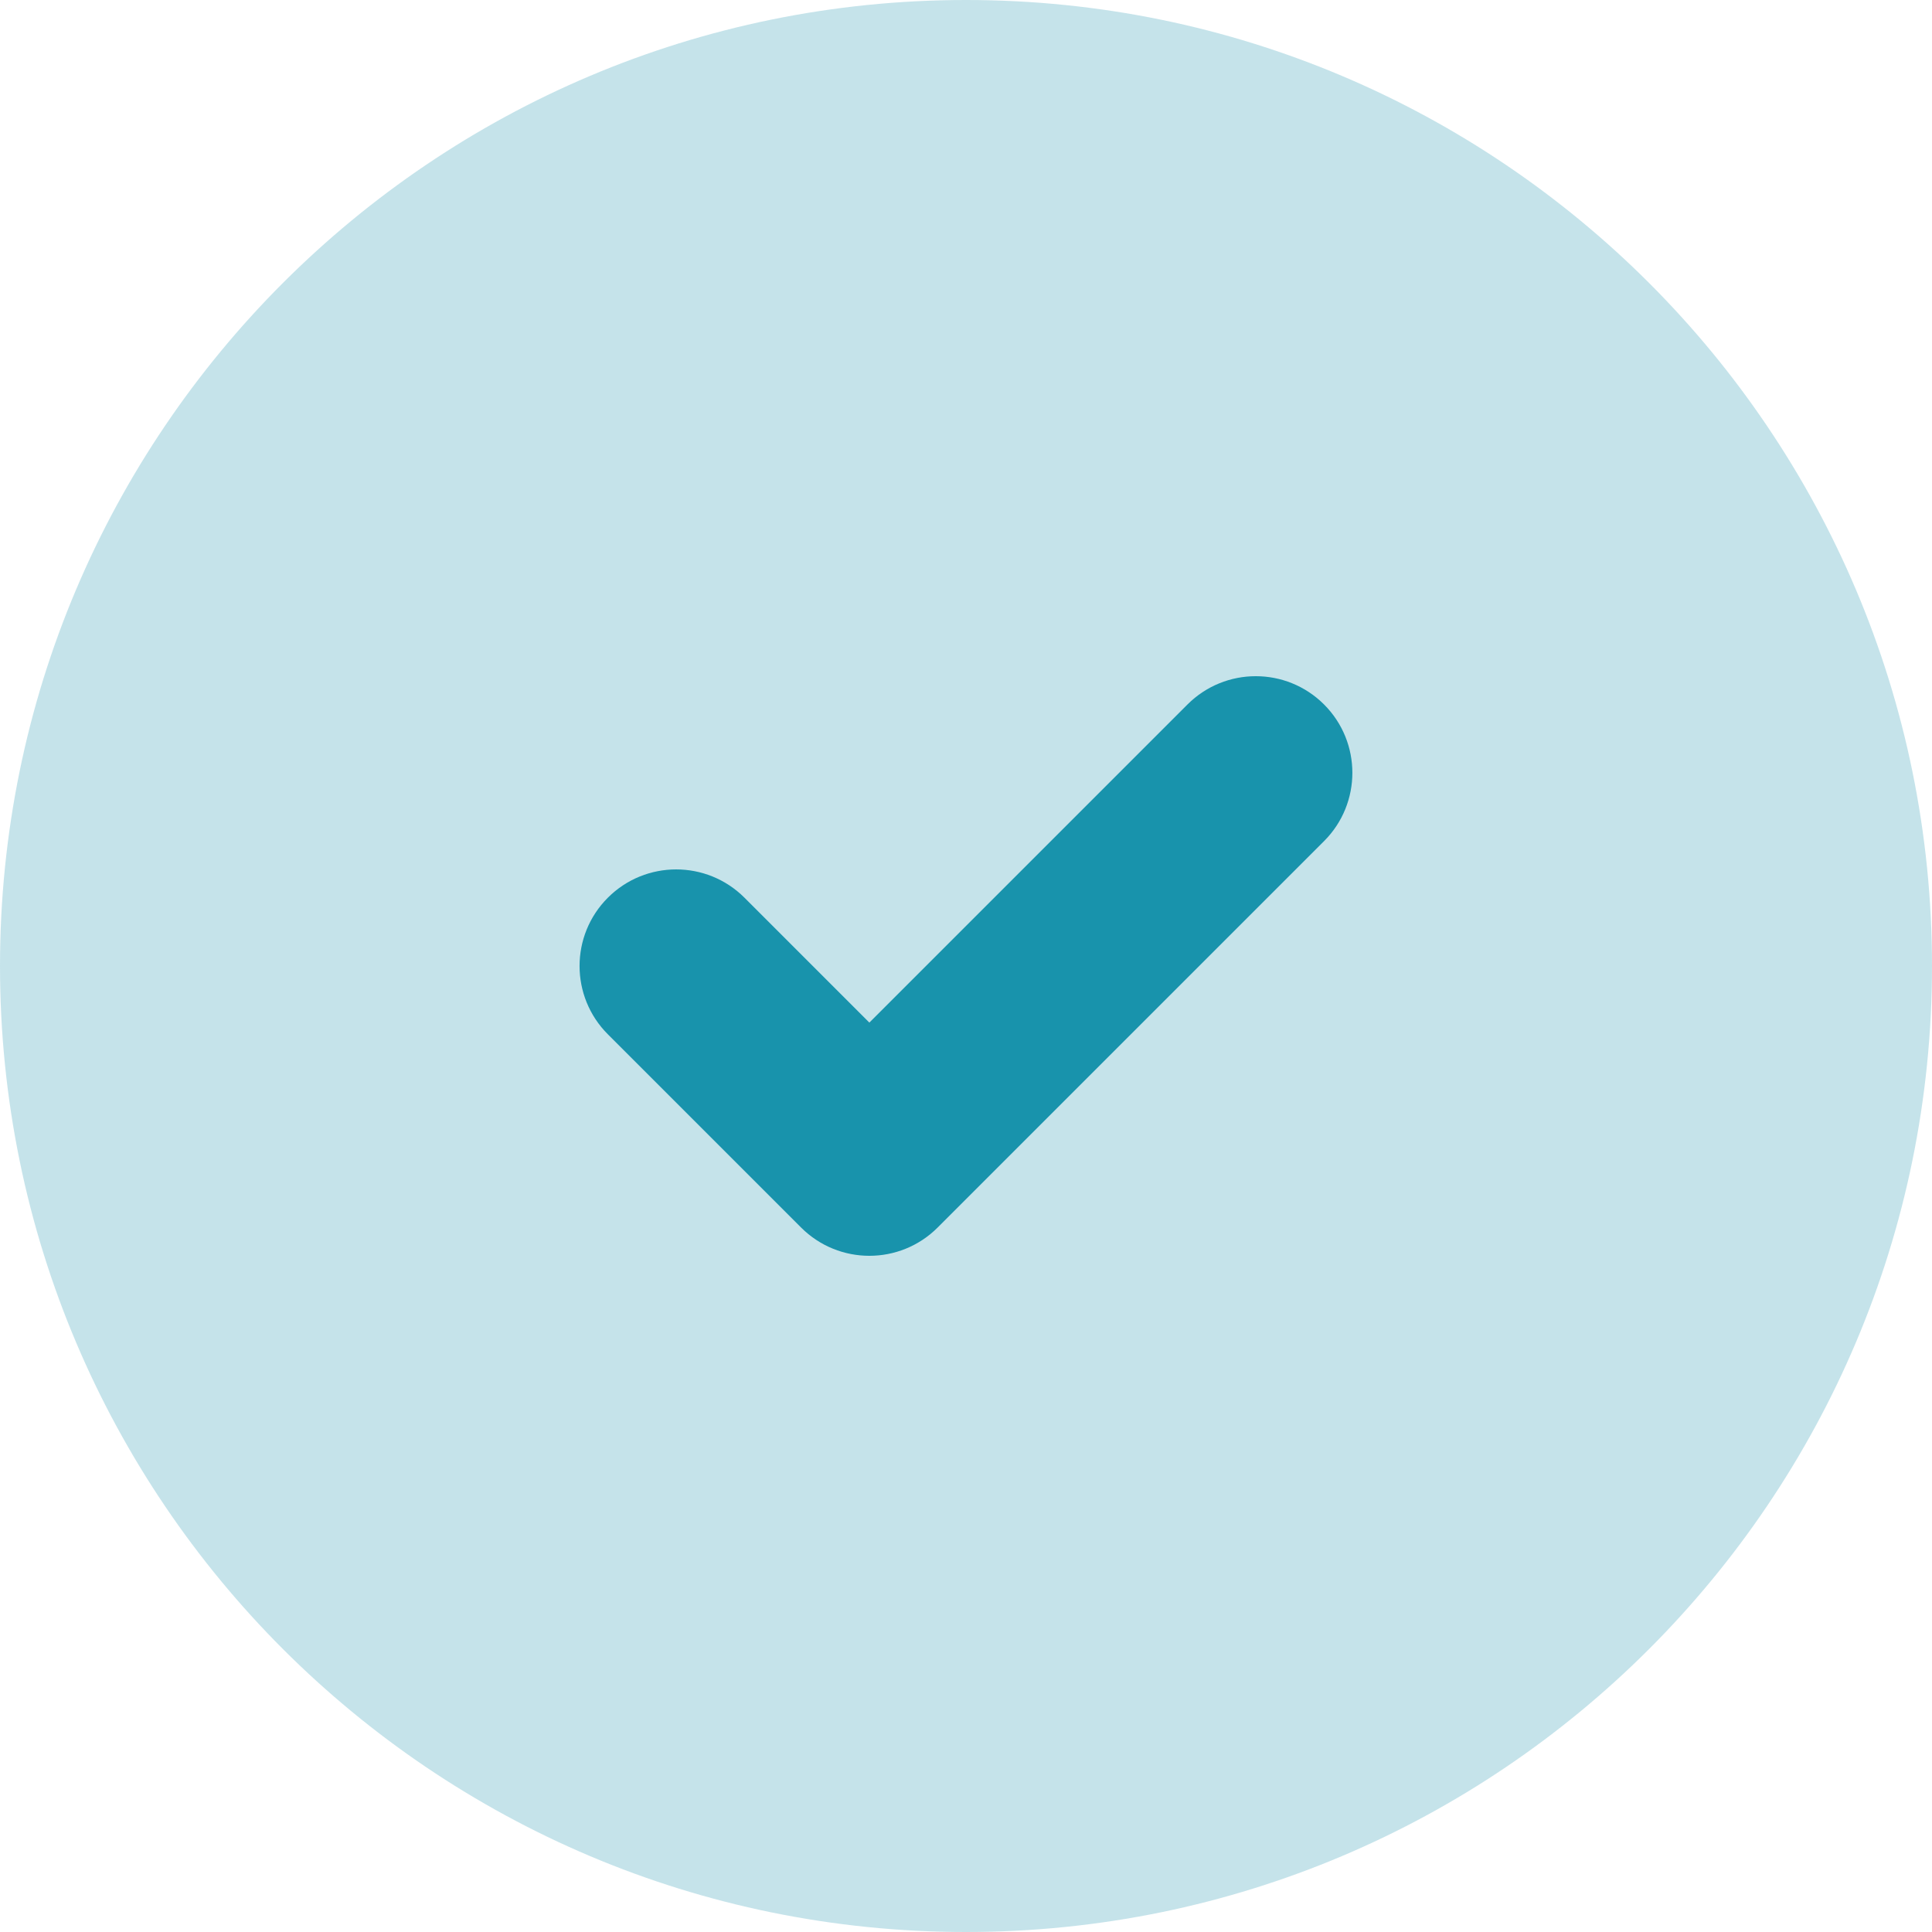 <svg width="88" height="88" viewBox="0 0 88 88" fill="none" xmlns="http://www.w3.org/2000/svg">
<path opacity="0.25" d="M44 0C19.7 0 0 19.7 0 44C0 68.3 19.7 88 44 88C68.3 88 88 68.3 88 44C88 19.7 68.3 0 44 0Z" fill="#1893AC"/>
<path fill-rule="evenodd" clip-rule="evenodd" d="M60.31 32.089C62.028 33.807 62.028 36.593 60.31 38.311L42.71 55.911C40.992 57.63 38.205 57.63 36.487 55.911L27.687 47.111C25.969 45.393 25.969 42.607 27.687 40.889C29.405 39.171 32.191 39.171 33.91 40.889L39.598 46.578L54.087 32.089C55.805 30.37 58.592 30.37 60.31 32.089Z" fill="#1893AC"/>
</svg>
